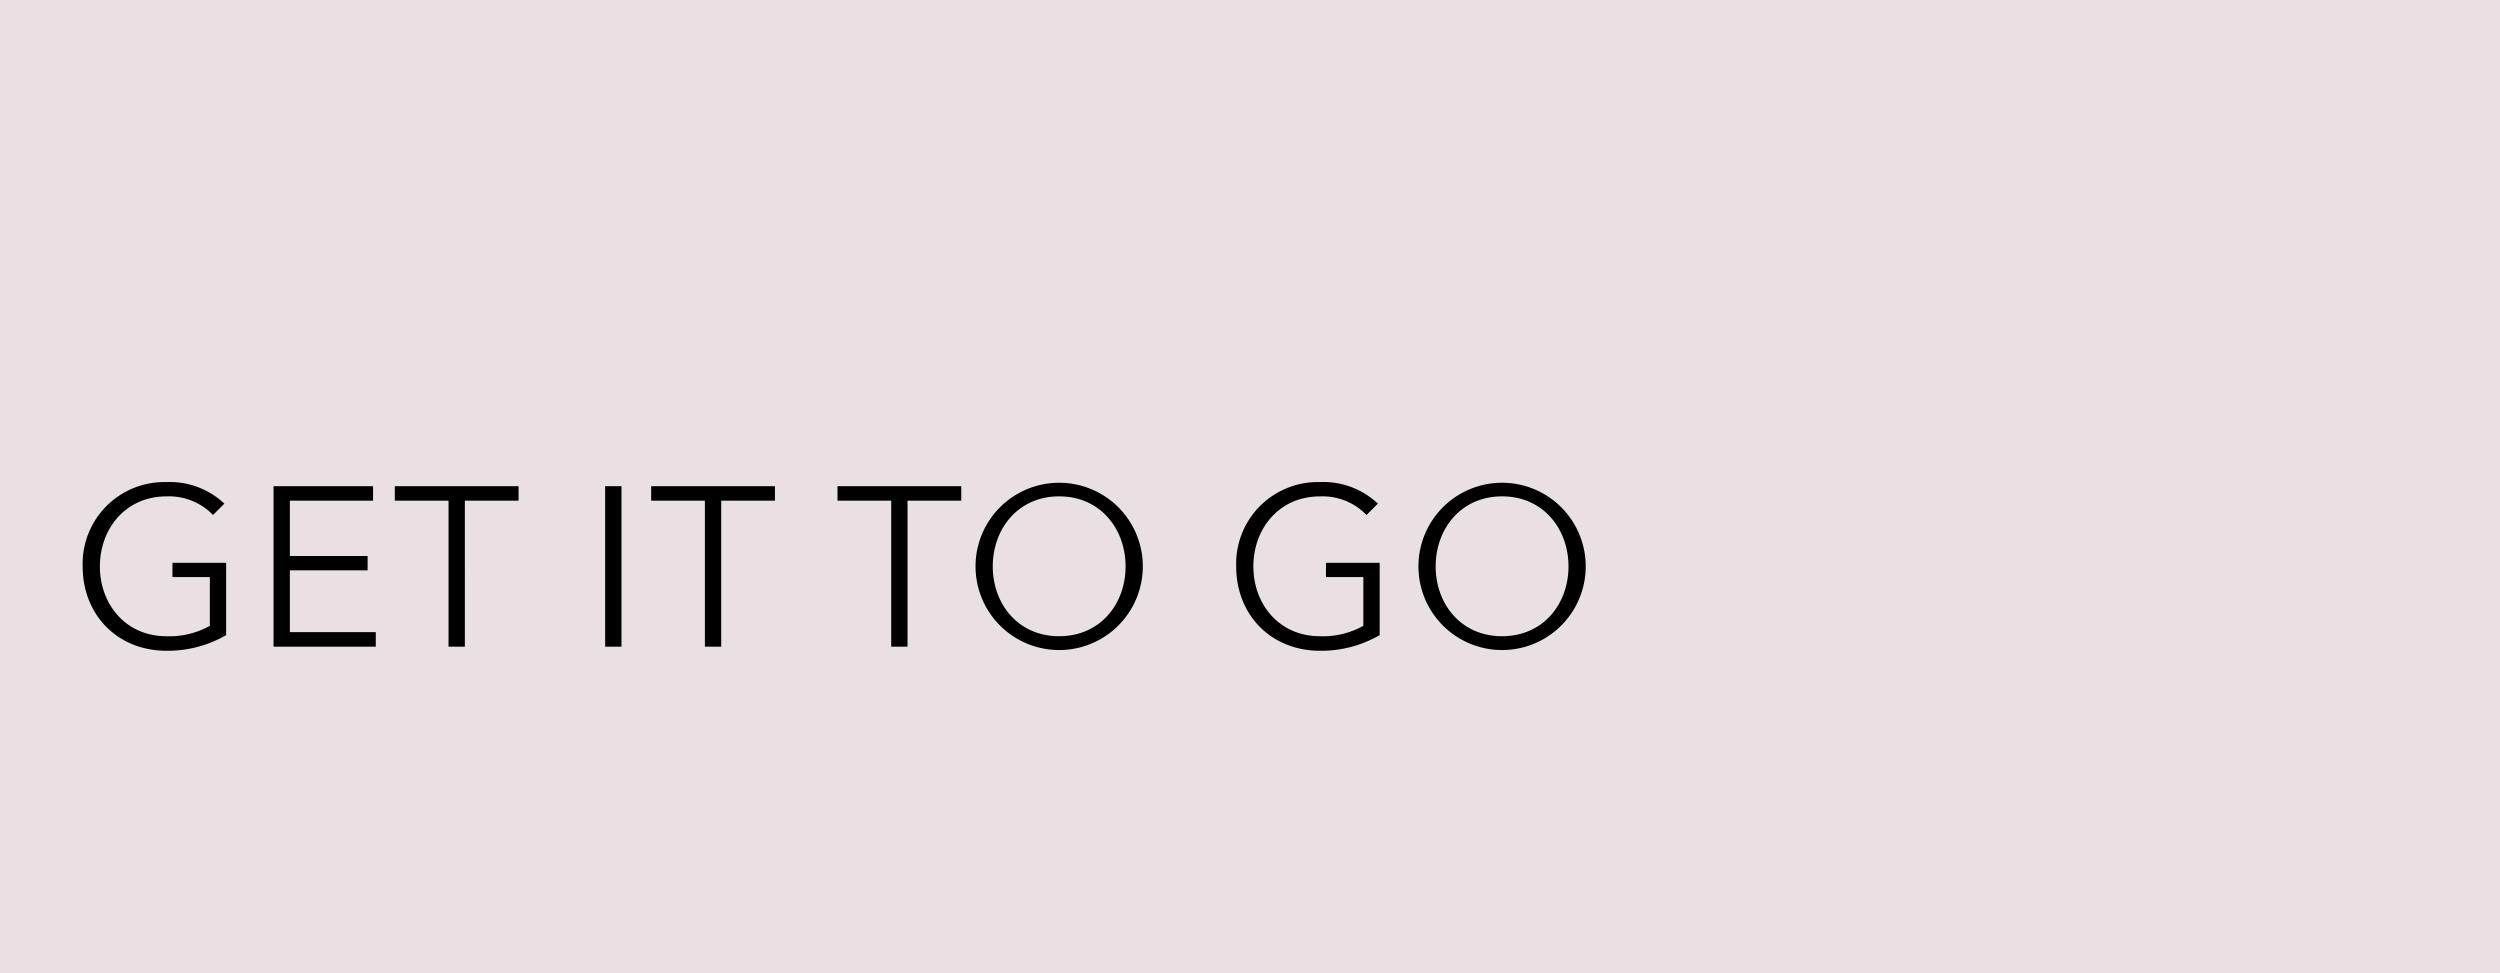 <svg xmlns="http://www.w3.org/2000/svg" xmlns:xlink="http://www.w3.org/1999/xlink" width="375" height="146" viewBox="0 0 375 146"><defs><clipPath id="a"><rect width="375" height="146" transform="translate(-4122.5 -20238.969)" fill="#fff" stroke="#707070" stroke-width="1"/></clipPath></defs><g transform="translate(4122.5 20238.969)" clip-path="url(#a)"><path d="M0,0H383.7V590H0Z" transform="translate(-4130.697 -20238.969)" fill="#e8e0e2"/><path d="M23.154,11.546a11.916,11.916,0,0,0-8.7-3.23A12.25,12.25,0,0,0,1.9,20.964c0,7.31,5.27,12.648,12.546,12.648a17.422,17.422,0,0,0,8.976-2.346V20.42H15.368v2.142h5.61v7.31a12.416,12.416,0,0,1-6.494,1.564c-6.188,0-10-4.862-10-10.472s3.808-10.506,10-10.506a9.176,9.176,0,0,1,6.97,2.788Zm9.826,10H44.642V19.4H32.98V11.1H45.458V8.928H30.532V33H45.866V30.824H32.98ZM59.228,11.1h8.058V8.928H48.722V11.1H56.78V33h2.448ZM82.722,8.928H80.274V33h2.448ZM97.682,11.1h8.058V8.928H87.176V11.1h8.058V33h2.448Zm27.948,0h8.058V8.928H115.124V11.1h8.058V33h2.448Zm35.292,9.86a12.546,12.546,0,1,0-25.092,0,12.546,12.546,0,1,0,25.092,0Zm-2.584,0c0,5.61-3.774,10.472-9.962,10.472s-9.962-4.862-9.962-10.472,3.774-10.506,9.962-10.506S158.338,15.354,158.338,20.964Zm37.842-9.418a11.916,11.916,0,0,0-8.7-3.23A12.25,12.25,0,0,0,174.93,20.964c0,7.31,5.27,12.648,12.546,12.648a17.422,17.422,0,0,0,8.976-2.346V20.42h-8.058v2.142H194v7.31a12.416,12.416,0,0,1-6.494,1.564c-6.188,0-10-4.862-10-10.472s3.808-10.506,10-10.506a9.176,9.176,0,0,1,6.97,2.788Zm31.178,9.418a12.546,12.546,0,1,0-25.092,0,12.546,12.546,0,1,0,25.092,0Zm-2.584,0c0,5.61-3.774,10.472-9.962,10.472s-9.962-4.862-9.962-10.472,3.774-10.506,9.962-10.506S224.774,15.354,224.774,20.964Z" transform="translate(-4112 -20174.969)"/></g></svg>